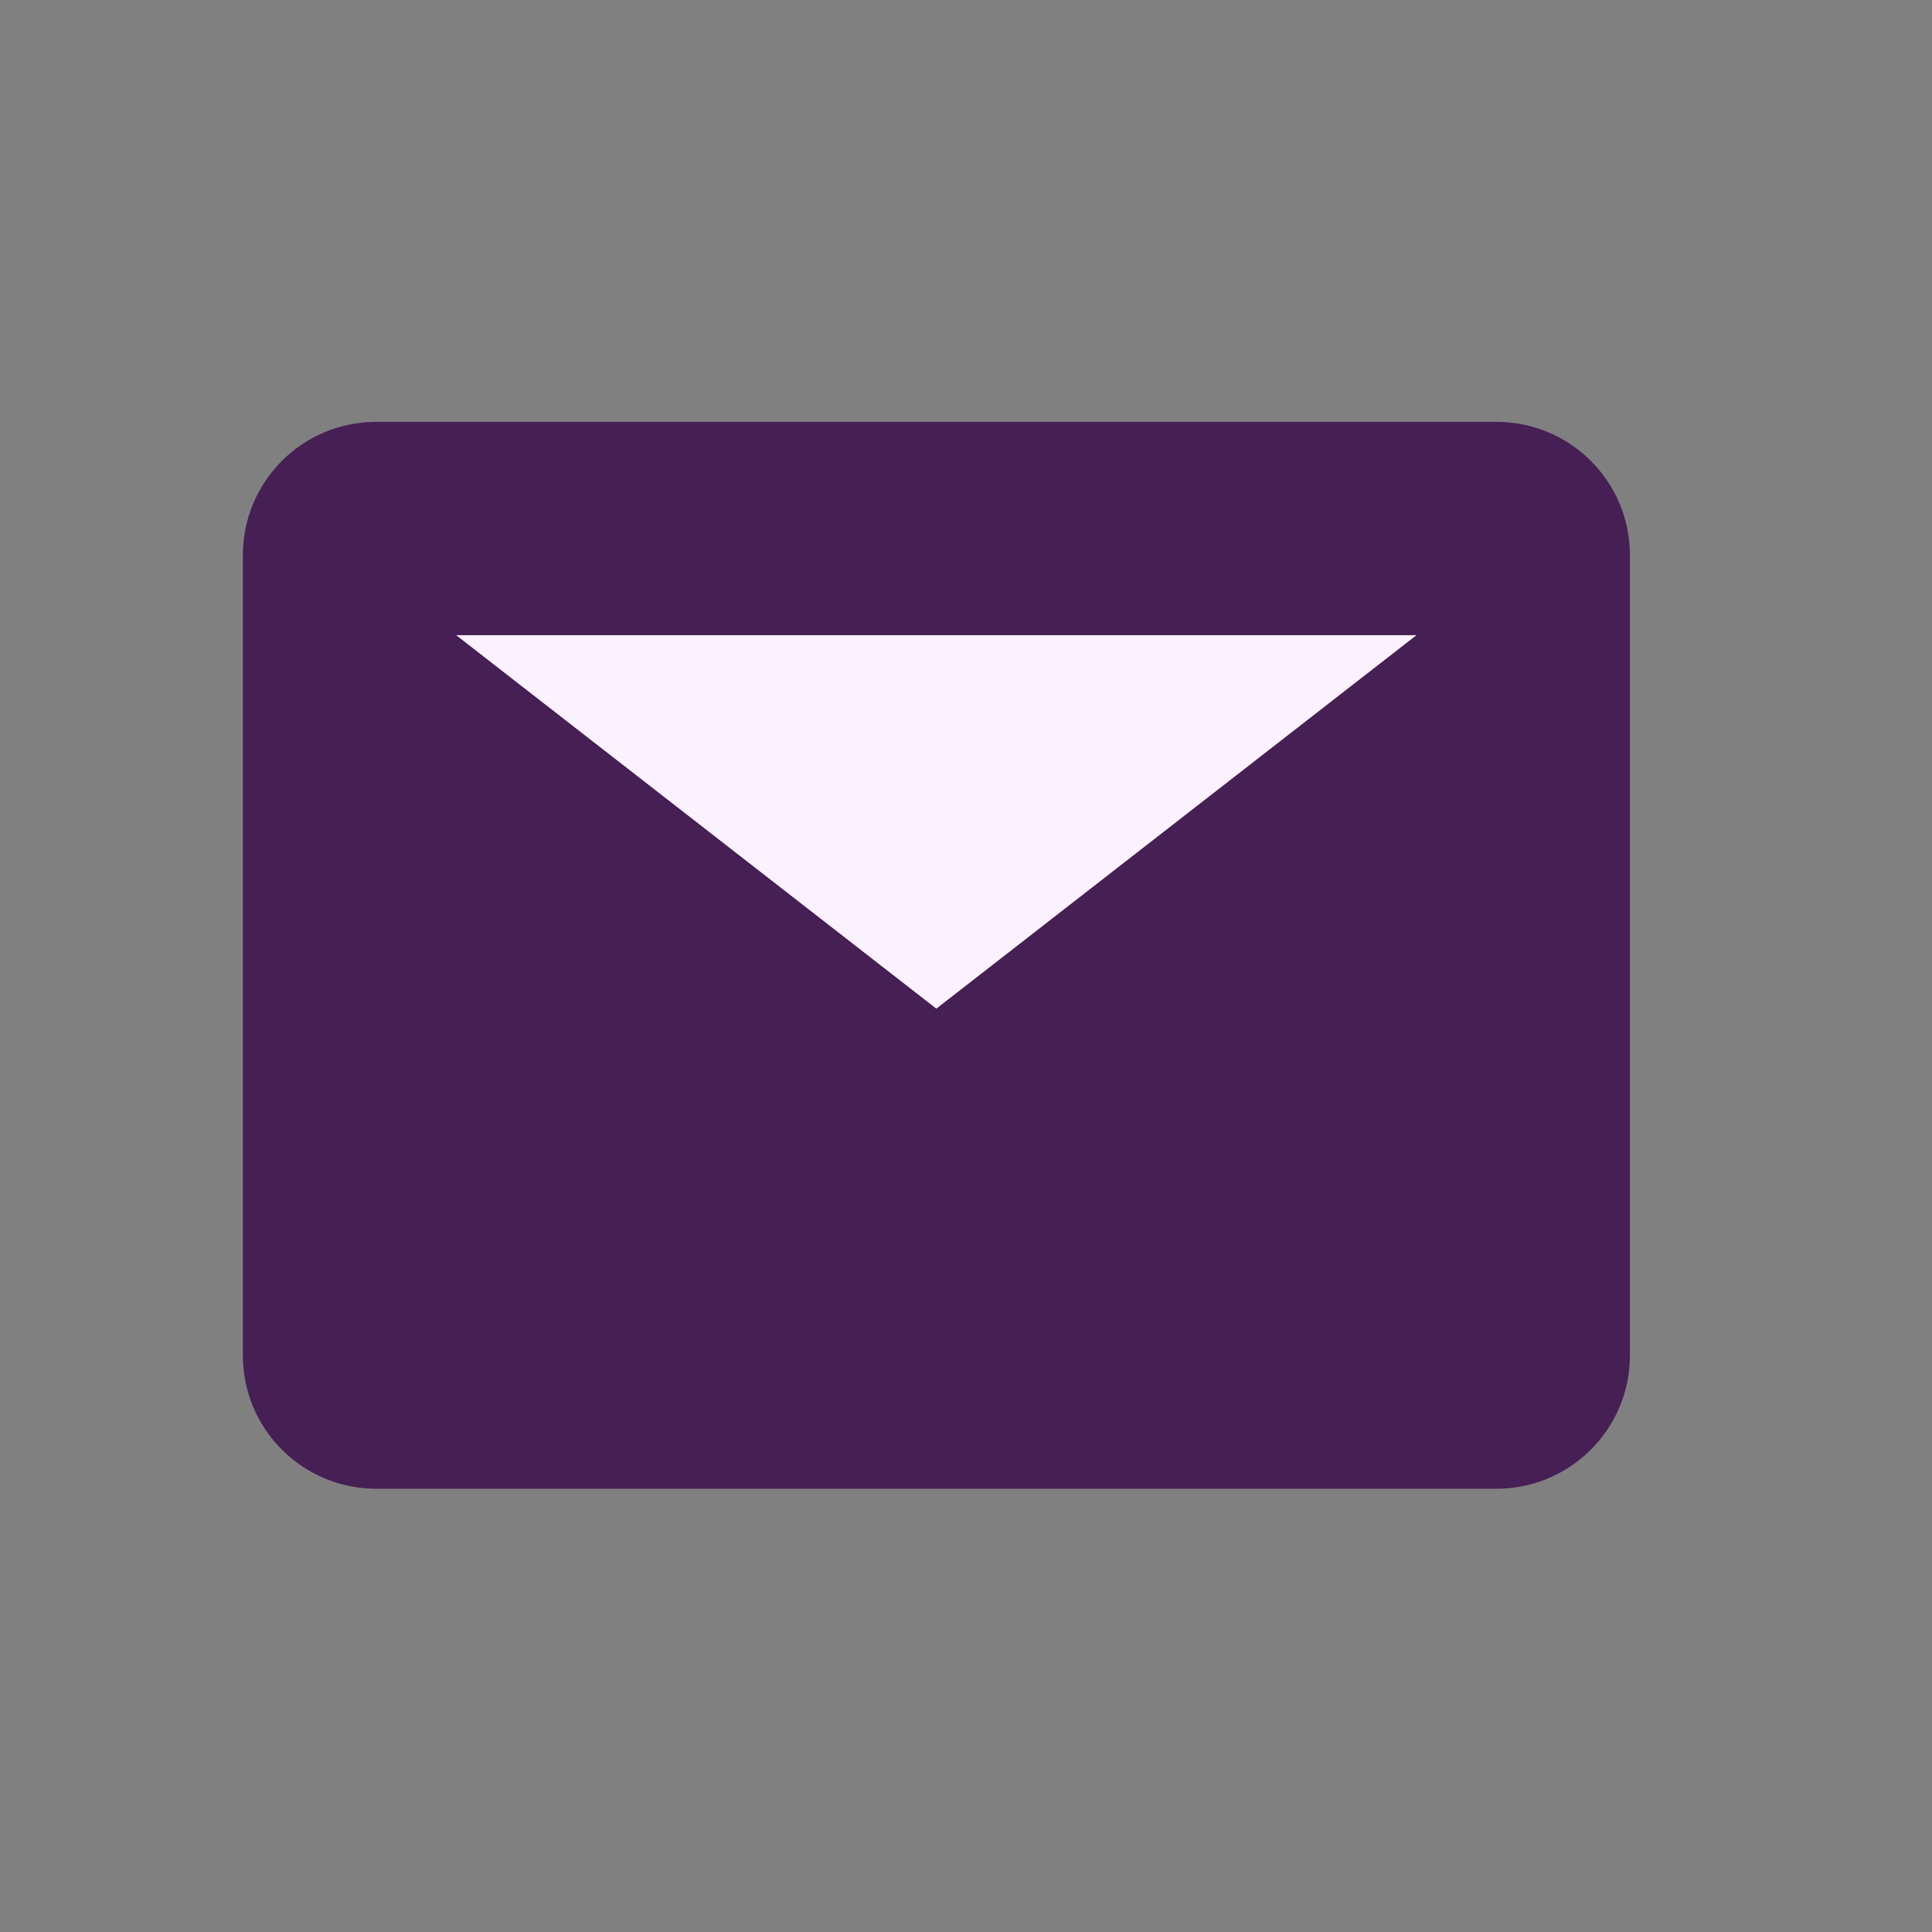 <svg width="14" height="14" viewBox="0 0 14 14" fill="none" xmlns="http://www.w3.org/2000/svg">
<rect x="0" y="0" width="14" height="14" fill="#808080" stroke="none"/>
<path d="M10.844 3.057H2.726C2.192 3.057 1.76 3.489 1.76 4.023V9.822C1.76 10.355 2.192 10.788 2.726 10.788H10.844C11.378 10.788 11.811 10.355 11.811 9.822V4.023C11.811 3.489 11.378 3.057 10.844 3.057Z" fill="#461F54"/>
<path d="M3.306 4.603L6.785 7.309L10.264 4.603" fill="#FCF2FF"/>
</svg>
